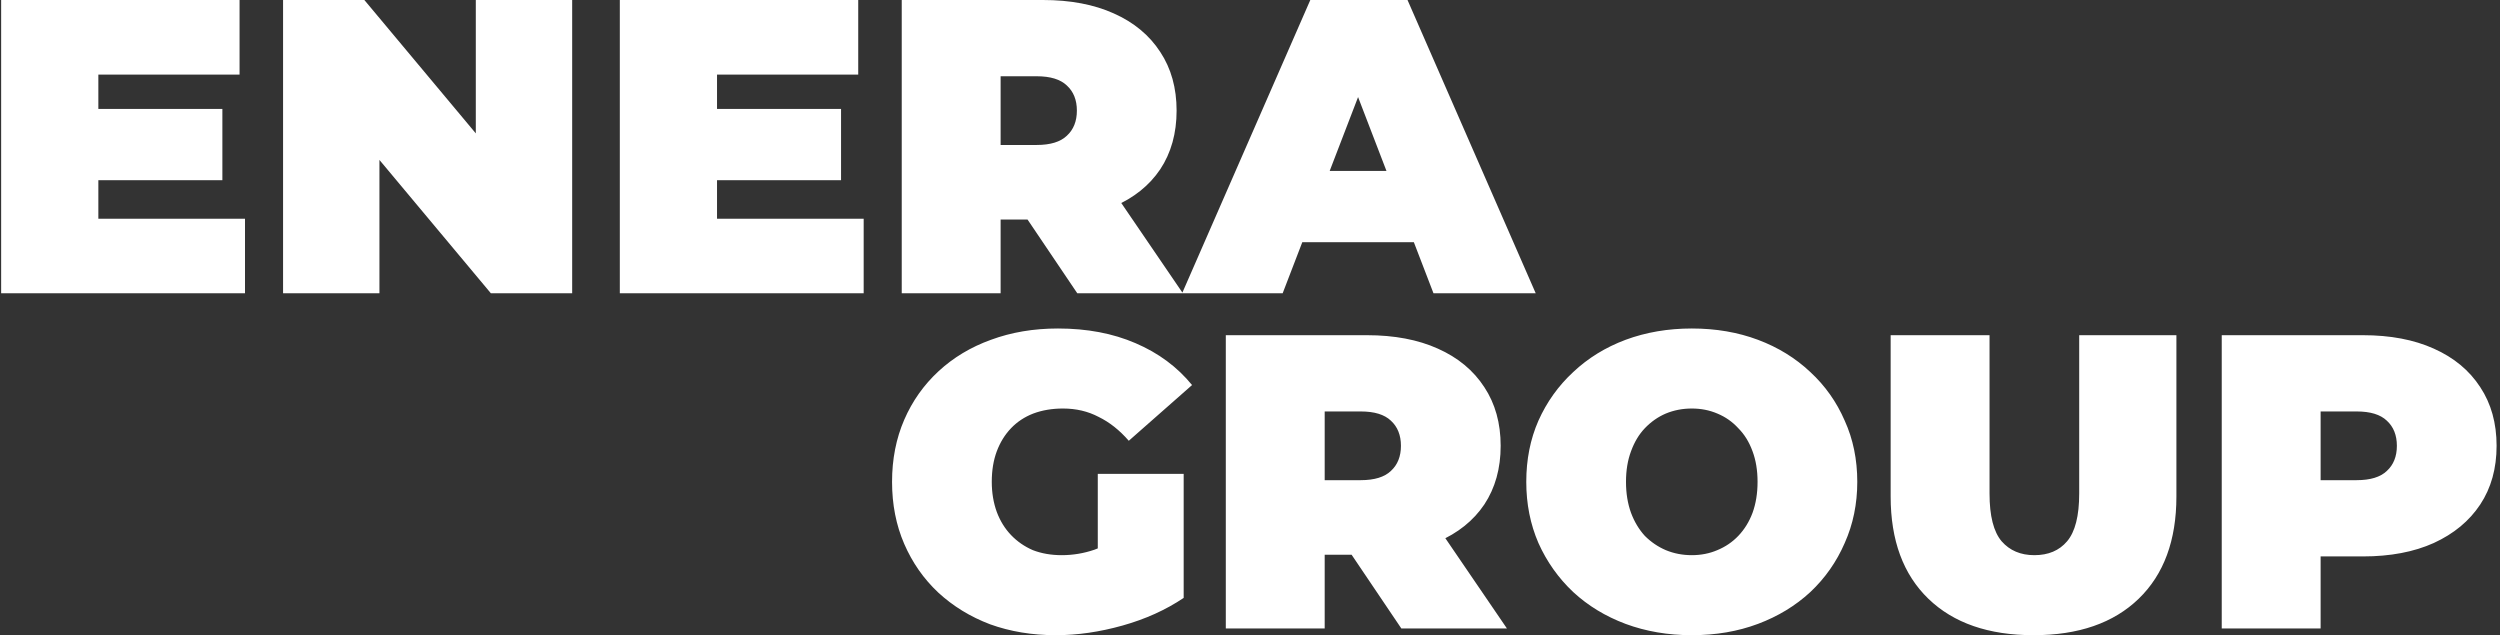 <?xml version="1.0" encoding="UTF-8"?>
<svg xmlns="http://www.w3.org/2000/svg" width="716" height="182" viewBox="0 0 716 182" fill="none">
  <rect x="0" y="0" width="716" height="182" fill="#333333" stroke="none"/>
  <path d="M26.248 31.2H63.688V51.6H26.248V31.2ZM28.168 62.64H70.168V84H0.328V-5.72205e-06H68.608V21.36H28.168V62.64ZM81.07 84V-5.72205e-06H104.35L147.07 51.12H136.27V-5.72205e-06H163.87V84H140.59L97.871 32.88H108.67V84H81.07ZM203.436 31.2H240.876V51.6H203.436V31.2ZM205.356 62.64H247.356V84H177.516V-5.72205e-06H245.796V21.36H205.356V62.64ZM258.258 84V-5.72205e-06H298.698C306.538 -5.72205e-06 313.298 1.28 318.978 3.84C324.738 6.4 329.178 10.08 332.298 14.88C335.418 19.6 336.978 25.2 336.978 31.68C336.978 38.16 335.418 43.76 332.298 48.48C329.178 53.12 324.738 56.68 318.978 59.16C313.298 61.64 306.538 62.88 298.698 62.88H273.978L286.578 51.24V84H258.258ZM308.538 84L287.898 53.4H317.898L338.778 84H308.538ZM286.578 54.36L273.978 41.52H296.898C300.818 41.52 303.698 40.64 305.538 38.88C307.458 37.12 308.418 34.72 308.418 31.68C308.418 28.64 307.458 26.24 305.538 24.48C303.698 22.72 300.818 21.84 296.898 21.84H273.978L286.578 9V54.36ZM338.552 84L375.272 -5.72205e-06H403.112L439.832 84H410.552L383.432 13.44H394.472L367.352 84H338.552ZM360.392 69.36L367.592 48.96H406.232L413.432 69.36H360.392ZM302.404 181.92C295.604 181.92 289.324 180.88 283.564 178.8C277.884 176.64 272.924 173.6 268.684 169.68C264.524 165.76 261.284 161.12 258.964 155.76C256.644 150.4 255.484 144.48 255.484 138C255.484 131.52 256.644 125.6 258.964 120.24C261.284 114.88 264.564 110.24 268.804 106.32C273.044 102.4 278.044 99.4 283.804 97.32C289.644 95.16 296.044 94.08 303.004 94.08C311.324 94.08 318.724 95.48 325.204 98.28C331.764 101.08 337.164 105.08 341.404 110.28L323.284 126.24C320.644 123.2 317.764 120.92 314.644 119.4C311.604 117.8 308.204 117 304.444 117C301.324 117 298.484 117.48 295.924 118.44C293.444 119.4 291.324 120.8 289.564 122.64C287.804 124.48 286.444 126.68 285.484 129.24C284.524 131.8 284.044 134.72 284.044 138C284.044 141.12 284.524 144 285.484 146.64C286.444 149.2 287.804 151.4 289.564 153.24C291.324 155.08 293.404 156.52 295.804 157.56C298.284 158.52 301.044 159 304.084 159C307.284 159 310.404 158.48 313.444 157.44C316.484 156.32 319.724 154.44 323.164 151.8L339.004 171.24C333.884 174.68 328.044 177.32 321.484 179.16C314.924 181 308.564 181.92 302.404 181.92ZM314.404 167.64V135.72H339.004V171.24L314.404 167.64ZM351.07 180V96H391.51C399.35 96 406.11 97.28 411.79 99.84C417.55 102.4 421.99 106.08 425.11 110.88C428.23 115.6 429.79 121.2 429.79 127.68C429.79 134.16 428.23 139.76 425.11 144.48C421.99 149.12 417.55 152.68 411.79 155.16C406.11 157.64 399.35 158.88 391.51 158.88H366.79L379.39 147.24V180H351.07ZM401.35 180L380.71 149.4H410.71L431.59 180H401.35ZM379.39 150.36L366.79 137.52H389.71C393.63 137.52 396.51 136.64 398.35 134.88C400.27 133.12 401.23 130.72 401.23 127.68C401.23 124.64 400.27 122.24 398.35 120.48C396.51 118.72 393.63 117.84 389.71 117.84H366.79L379.39 105V150.36ZM484.525 181.92C477.725 181.92 471.405 180.84 465.565 178.68C459.805 176.52 454.805 173.48 450.565 169.56C446.325 165.56 443.005 160.88 440.605 155.52C438.285 150.16 437.125 144.32 437.125 138C437.125 131.6 438.285 125.76 440.605 120.48C443.005 115.12 446.325 110.48 450.565 106.56C454.805 102.56 459.805 99.48 465.565 97.32C471.405 95.16 477.725 94.08 484.525 94.08C491.405 94.08 497.725 95.16 503.485 97.32C509.245 99.48 514.245 102.56 518.485 106.56C522.725 110.48 526.005 115.12 528.325 120.48C530.725 125.76 531.925 131.6 531.925 138C531.925 144.32 530.725 150.16 528.325 155.52C526.005 160.88 522.725 165.56 518.485 169.56C514.245 173.48 509.245 176.52 503.485 178.68C497.725 180.84 491.405 181.92 484.525 181.92ZM484.525 159C487.165 159 489.605 158.52 491.845 157.56C494.165 156.6 496.165 155.24 497.845 153.48C499.605 151.64 500.965 149.44 501.925 146.88C502.885 144.24 503.365 141.28 503.365 138C503.365 134.72 502.885 131.8 501.925 129.24C500.965 126.6 499.605 124.4 497.845 122.64C496.165 120.8 494.165 119.4 491.845 118.44C489.605 117.48 487.165 117 484.525 117C481.885 117 479.405 117.48 477.085 118.44C474.845 119.4 472.845 120.8 471.085 122.64C469.405 124.4 468.085 126.6 467.125 129.24C466.165 131.8 465.685 134.72 465.685 138C465.685 141.28 466.165 144.24 467.125 146.88C468.085 149.44 469.405 151.64 471.085 153.48C472.845 155.24 474.845 156.6 477.085 157.56C479.405 158.52 481.885 159 484.525 159ZM582.403 181.92C569.523 181.92 559.483 178.44 552.283 171.48C545.083 164.52 541.483 154.76 541.483 142.2V96H569.803V141.36C569.803 147.76 570.963 152.32 573.283 155.04C575.603 157.68 578.723 159 582.643 159C586.643 159 589.763 157.68 592.003 155.04C594.323 152.32 595.483 147.76 595.483 141.36V96H623.323V142.2C623.323 154.76 619.723 164.52 612.523 171.48C605.323 178.44 595.283 181.92 582.403 181.92ZM636.305 180V96H676.745C684.585 96 691.345 97.28 697.025 99.84C702.785 102.4 707.225 106.08 710.345 110.88C713.465 115.6 715.025 121.2 715.025 127.68C715.025 134.16 713.465 139.76 710.345 144.48C707.225 149.2 702.785 152.88 697.025 155.52C691.345 158.08 684.585 159.36 676.745 159.36H652.025L664.625 147.24V180H636.305ZM664.625 150.36L652.025 137.52H674.945C678.865 137.52 681.745 136.64 683.585 134.88C685.505 133.12 686.465 130.72 686.465 127.68C686.465 124.64 685.505 122.24 683.585 120.48C681.745 118.72 678.865 117.84 674.945 117.84H652.025L664.625 105V150.36Z" fill="white"></path>
</svg>
